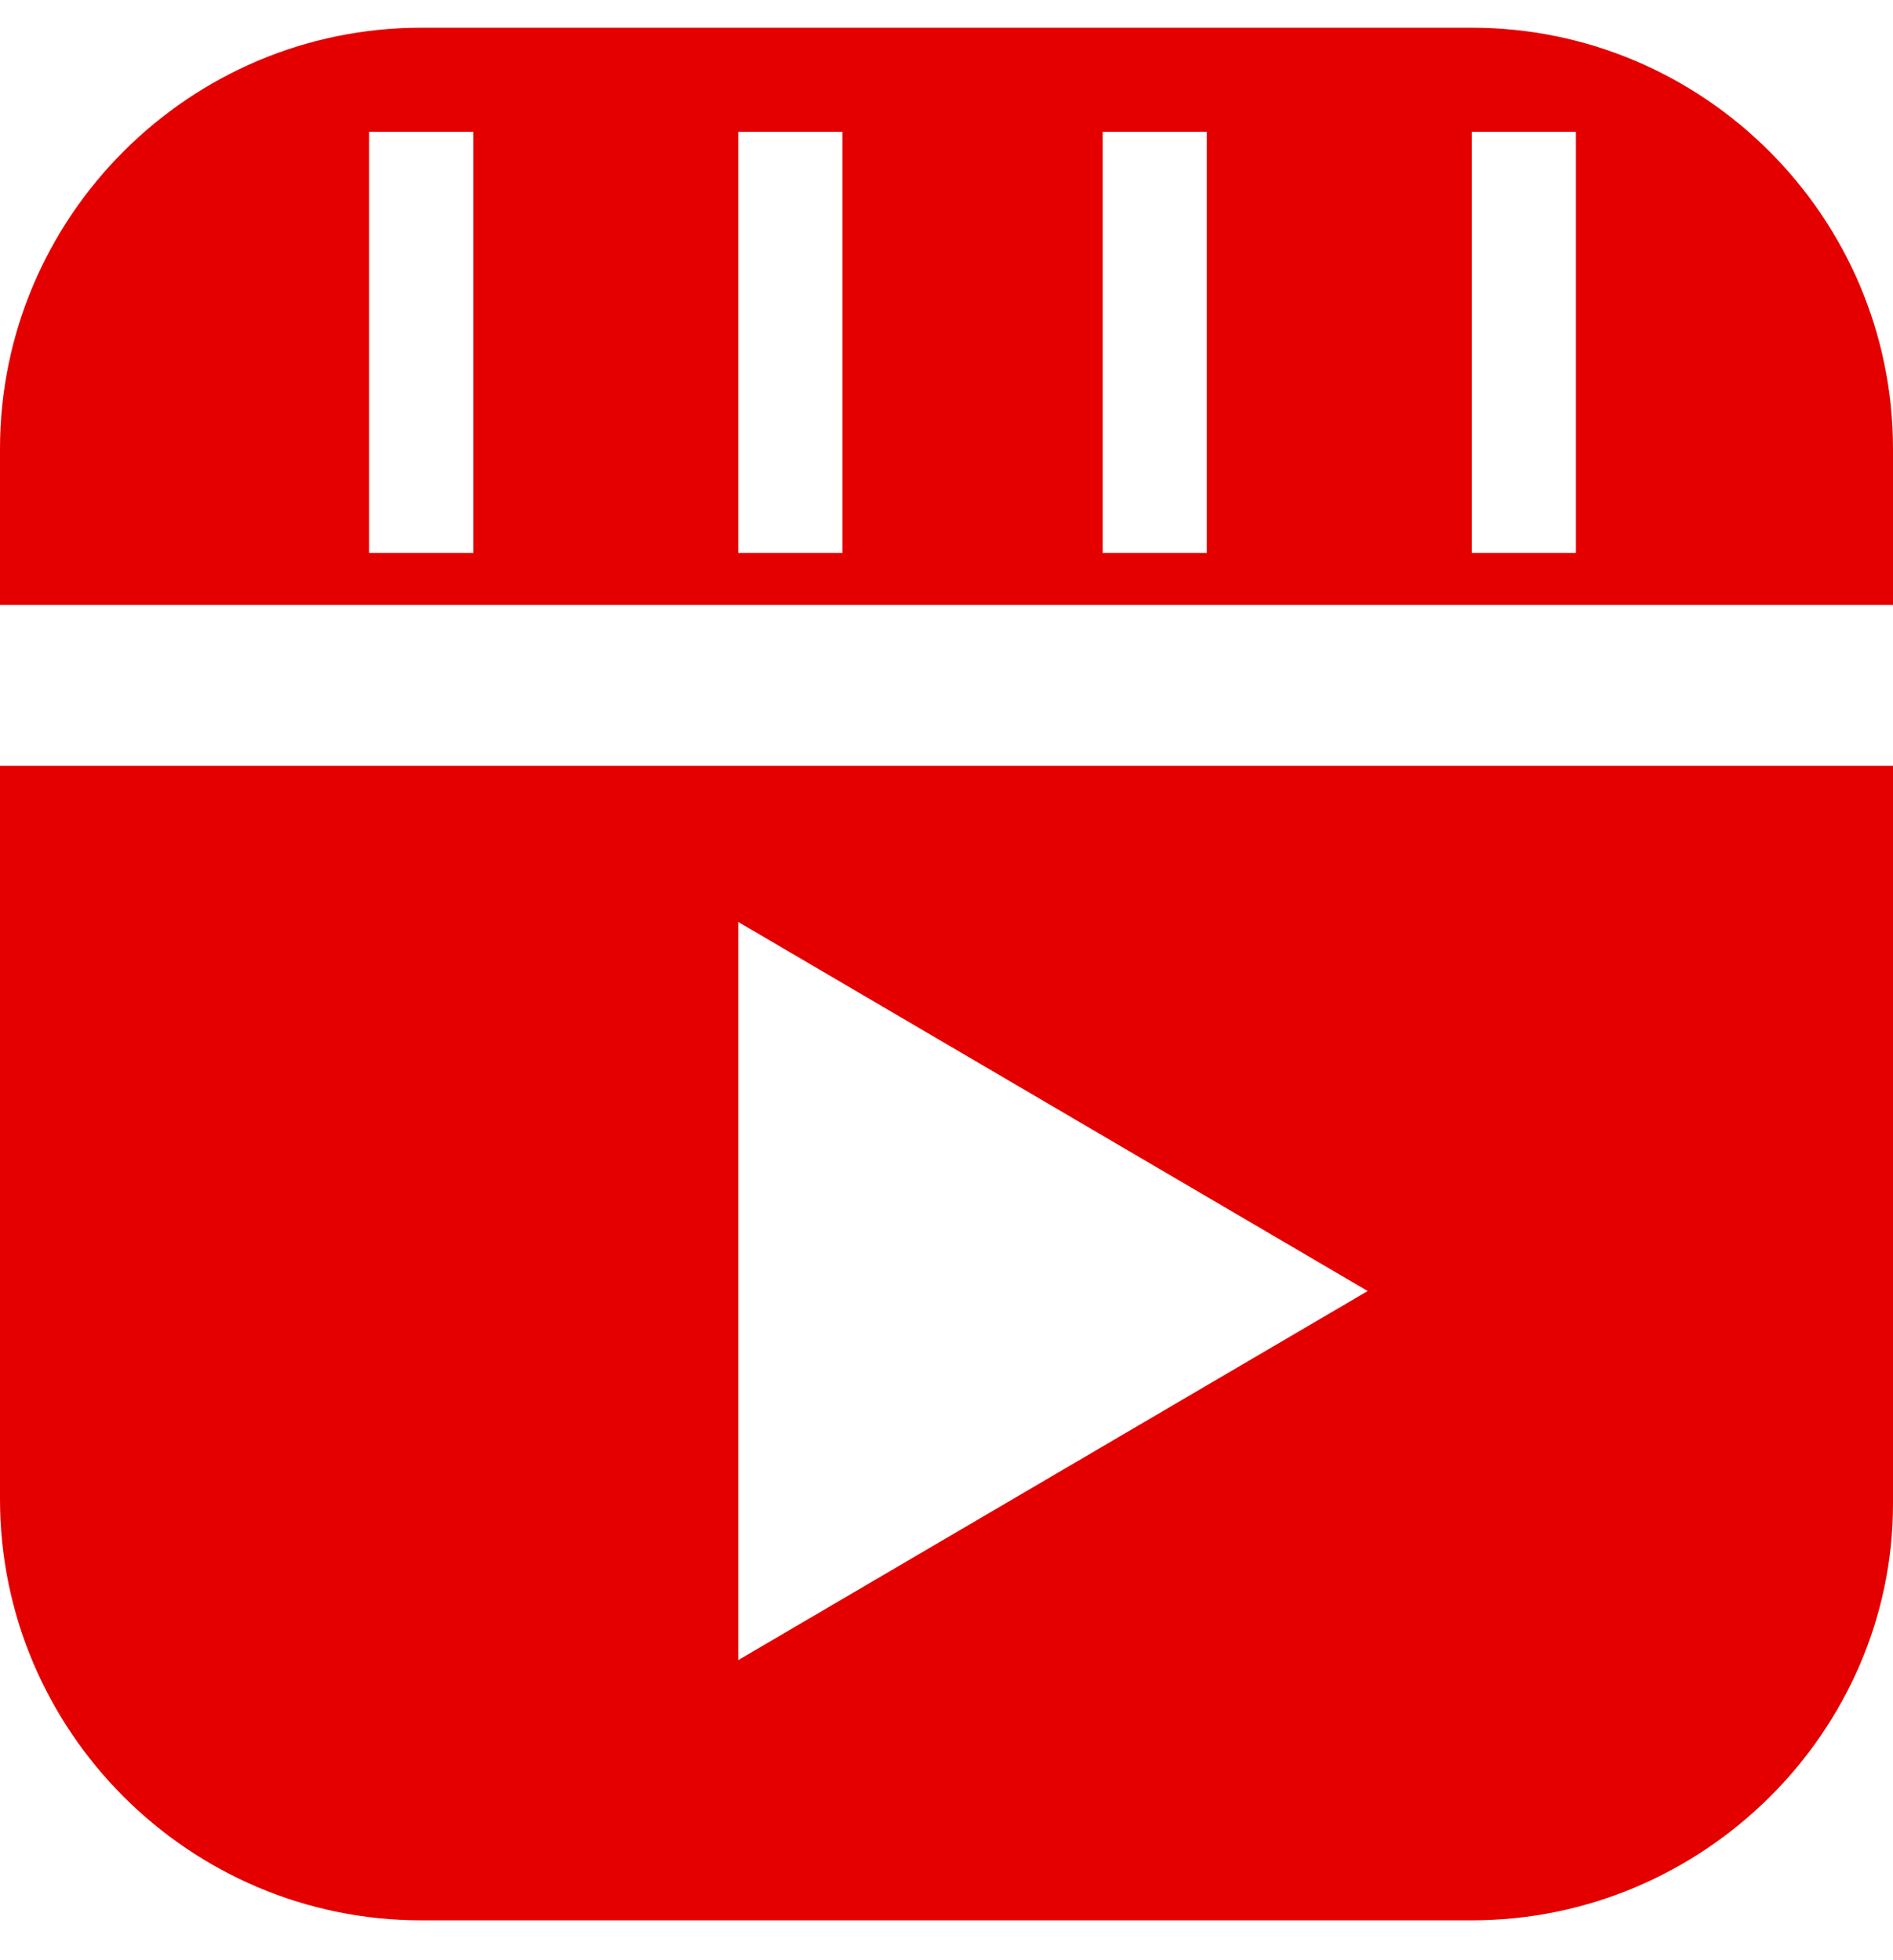 <svg width="28" height="29" viewBox="0 0 28 29" fill="none" xmlns="http://www.w3.org/2000/svg">
<g clip-path="url(#clip0_7044_954)">
<path d="M21.77 28.41H6.23C2.8 28.41 0 25.61 0 22.18V11.33H28V22.25C28 25.61 25.2 28.41 21.77 28.41ZM10.92 13.64V24.56L20.23 19.1L10.92 13.64ZM0 6.64C0 3.21 2.8 0.41 6.23 0.41H21.77C25.2 0.41 28 3.21 28 6.64V8.95H0V6.64ZM21.77 8.18H23.31V1.95H21.77V8.18ZM16.31 8.18H17.85V1.95H16.31V8.18ZM10.92 8.18H12.46V1.95H10.92V8.18ZM5.46 8.18H7V1.95H5.46V8.18Z" fill="#E50000"/>
</g>
<defs>
<clipPath id="clip0_7044_954">
<rect width="28" height="28" fill="white" transform="translate(0 0.41)"/>
</clipPath>
</defs>
</svg>

